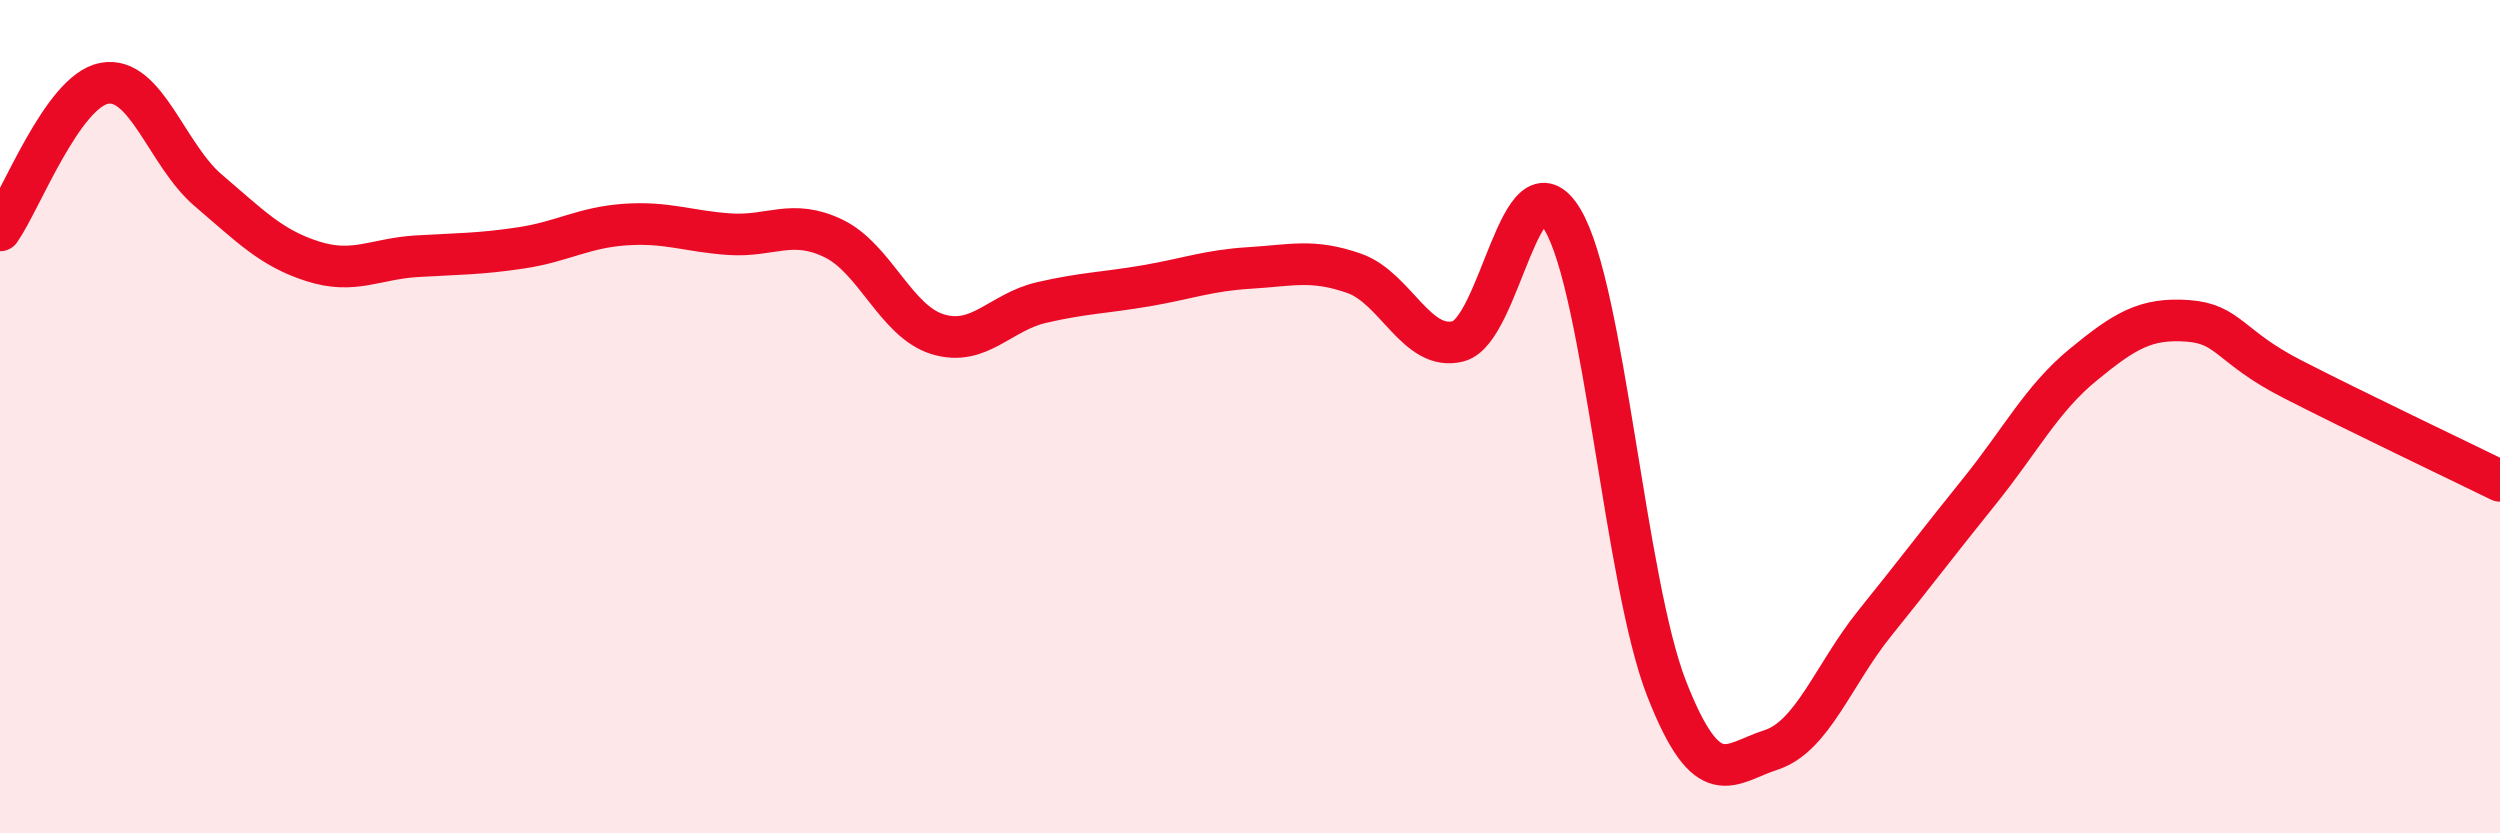 
    <svg width="60" height="20" viewBox="0 0 60 20" xmlns="http://www.w3.org/2000/svg">
      <path
        d="M 0,5.53 C 0.5,4.82 1.5,2.19 2.5,2 C 3.5,1.81 4,3.72 5,4.57 C 6,5.42 6.5,5.95 7.5,6.27 C 8.5,6.59 9,6.21 10,6.15 C 11,6.09 11.5,6.1 12.5,5.95 C 13.5,5.8 14,5.46 15,5.39 C 16,5.32 16.5,5.55 17.5,5.62 C 18.5,5.69 19,5.24 20,5.72 C 21,6.2 21.5,7.71 22.5,8.02 C 23.5,8.33 24,7.49 25,7.26 C 26,7.03 26.5,7.03 27.5,6.86 C 28.5,6.69 29,6.49 30,6.43 C 31,6.37 31.5,6.21 32.5,6.56 C 33.5,6.91 34,8.45 35,8.19 C 36,7.93 36.5,3.6 37.5,5.27 C 38.5,6.94 39,13.98 40,16.53 C 41,19.08 41.5,18.32 42.5,18 C 43.5,17.68 44,16.19 45,14.95 C 46,13.71 46.5,13.04 47.5,11.8 C 48.5,10.56 49,9.57 50,8.75 C 51,7.93 51.5,7.63 52.5,7.7 C 53.5,7.77 53.5,8.32 55,9.09 C 56.5,9.86 59,11.05 60,11.54L60 20L0 20Z"
        fill="#EB0A25"
        opacity="0.1"
        stroke-linecap="round"
        stroke-linejoin="round"
      />
      <path
        d="M 0,5.53 C 0.5,4.82 1.5,2.19 2.5,2 C 3.5,1.81 4,3.72 5,4.57 C 6,5.42 6.5,5.95 7.5,6.27 C 8.5,6.59 9,6.21 10,6.15 C 11,6.09 11.5,6.1 12.5,5.95 C 13.5,5.8 14,5.46 15,5.39 C 16,5.32 16.5,5.55 17.5,5.62 C 18.5,5.69 19,5.24 20,5.72 C 21,6.2 21.5,7.71 22.5,8.02 C 23.5,8.33 24,7.49 25,7.26 C 26,7.03 26.5,7.03 27.5,6.86 C 28.5,6.69 29,6.49 30,6.43 C 31,6.37 31.5,6.21 32.5,6.56 C 33.5,6.91 34,8.45 35,8.19 C 36,7.93 36.5,3.6 37.5,5.27 C 38.5,6.94 39,13.98 40,16.53 C 41,19.08 41.5,18.32 42.5,18 C 43.5,17.68 44,16.19 45,14.95 C 46,13.71 46.5,13.04 47.5,11.8 C 48.5,10.56 49,9.57 50,8.75 C 51,7.93 51.5,7.63 52.5,7.7 C 53.5,7.77 53.5,8.32 55,9.09 C 56.5,9.86 59,11.05 60,11.54"
        stroke="#EB0A25"
        stroke-width="1"
        fill="none"
        stroke-linecap="round"
        stroke-linejoin="round"
      />
    </svg>
  